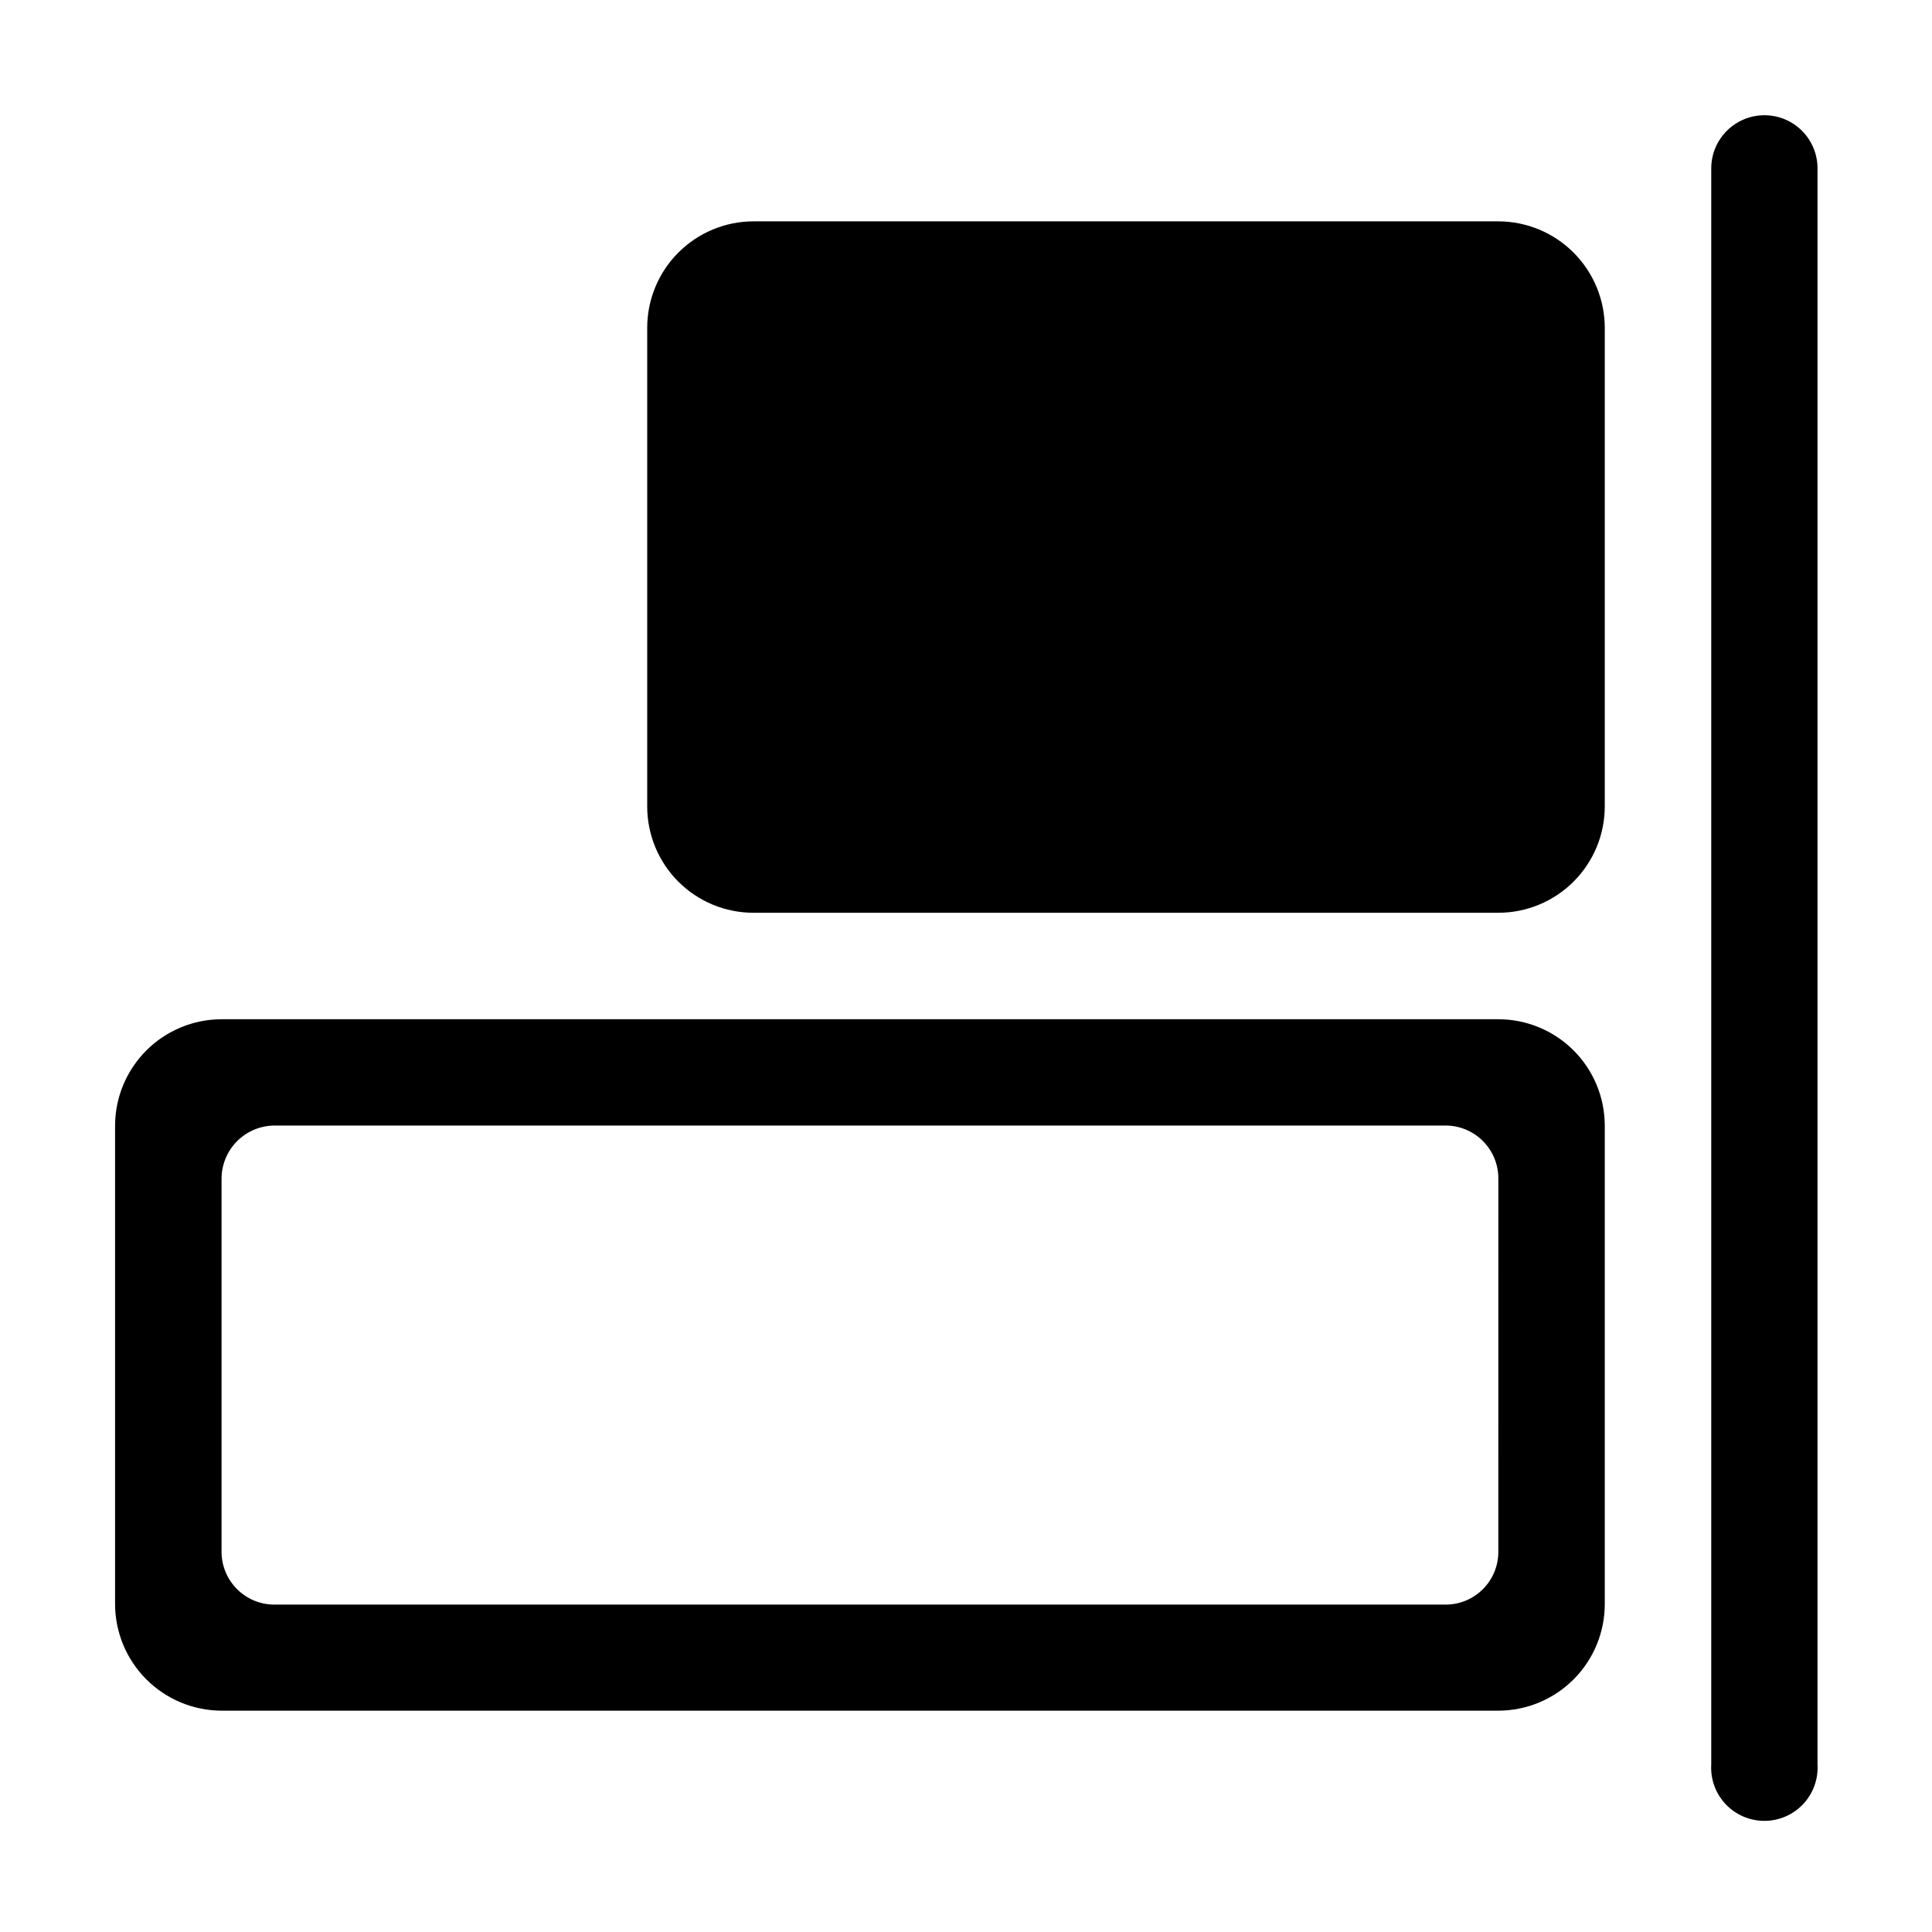 <?xml version="1.0" encoding="UTF-8"?>
<!-- Uploaded to: ICON Repo, www.svgrepo.com, Generator: ICON Repo Mixer Tools -->
<svg fill="#000000" width="800px" height="800px" version="1.1" viewBox="144 144 512 512" xmlns="http://www.w3.org/2000/svg">
 <g>
  <path d="m541.07 414.11h-338.36c-7.469 0.012-14.633 2.984-19.918 8.262-5.285 5.277-8.27 12.43-8.297 19.902v126.76c0 7.492 2.969 14.68 8.258 19.984 5.289 5.309 12.465 8.301 19.957 8.328h338.36c7.496-0.012 14.68-3.004 19.969-8.312 5.293-5.309 8.258-12.504 8.242-20v-126.76c-0.012-7.477-2.992-14.637-8.281-19.918-5.289-5.281-12.457-8.246-19.93-8.246zm0 141.07c0.027 3.734-1.445 7.328-4.09 9.969-2.641 2.641-6.231 4.113-9.969 4.086h-310.14c-3.75 0.043-7.359-1.422-10.02-4.066-2.66-2.641-4.152-6.238-4.137-9.988v-98.848c0.012-3.742 1.512-7.324 4.168-9.961 2.652-2.637 6.246-4.109 9.988-4.094h309.95c3.766-0.07 7.402 1.383 10.082 4.027 2.684 2.644 4.188 6.262 4.176 10.027z"/>
  <path d="m541.07 202.66h-197.39c-7.492 0.012-14.668 3.004-19.953 8.316-5.281 5.312-8.234 12.508-8.211 19.996v126.76c0 7.469 2.969 14.633 8.25 19.914s12.445 8.246 19.914 8.246h197.39c7.473 0 14.641-2.965 19.93-8.246 5.289-5.277 8.27-12.441 8.281-19.914v-126.76c0.016-7.496-2.949-14.688-8.242-20-5.289-5.309-12.473-8.301-19.969-8.312z"/>
  <path d="m611.6 174.54c-7.789 0-14.105 6.316-14.105 14.109v422.95c-0.234 3.883 1.148 7.688 3.812 10.516 2.664 2.832 6.383 4.434 10.27 4.434s7.602-1.602 10.27-4.434c2.664-2.828 4.043-6.633 3.812-10.516v-422.95c0.012-3.738-1.465-7.328-4.102-9.973-2.637-2.648-6.219-4.137-9.957-4.137z"/>
 </g>
</svg>